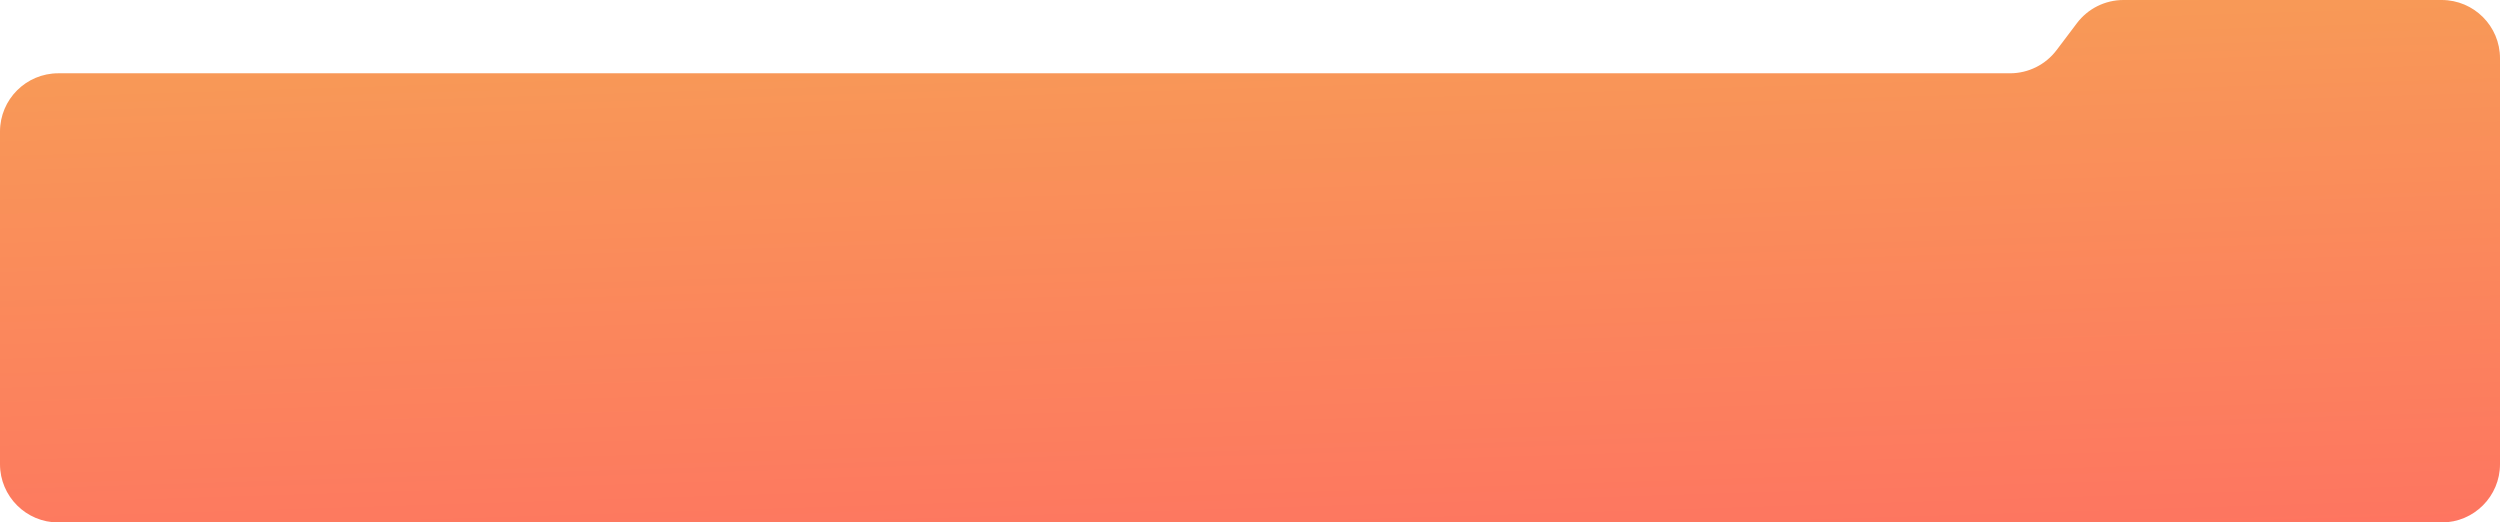<?xml version="1.0" encoding="UTF-8"?> <svg xmlns="http://www.w3.org/2000/svg" width="1158" height="242" viewBox="0 0 1158 242" fill="none"> <path d="M1158 215V27C1158 12.088 1145.91 0 1131 0H983.576C975.106 0 967.127 3.975 962.025 10.736L952.609 23.212C947.507 29.973 939.528 33.948 931.058 33.948H27C12.088 33.948 0 46.036 0 60.948V215C0 229.912 12.088 242 27 242H1131C1145.91 242 1158 229.912 1158 215Z" fill="url(#paint0_linear_534_6)"></path> <defs> <linearGradient id="paint0_linear_534_6" x1="1109.22" y1="-173.671" x2="1124.1" y2="302.135" gradientUnits="userSpaceOnUse"> <stop stop-color="#F4B350"></stop> <stop offset="1" stop-color="#FF6C63"></stop> </linearGradient> </defs> </svg> 